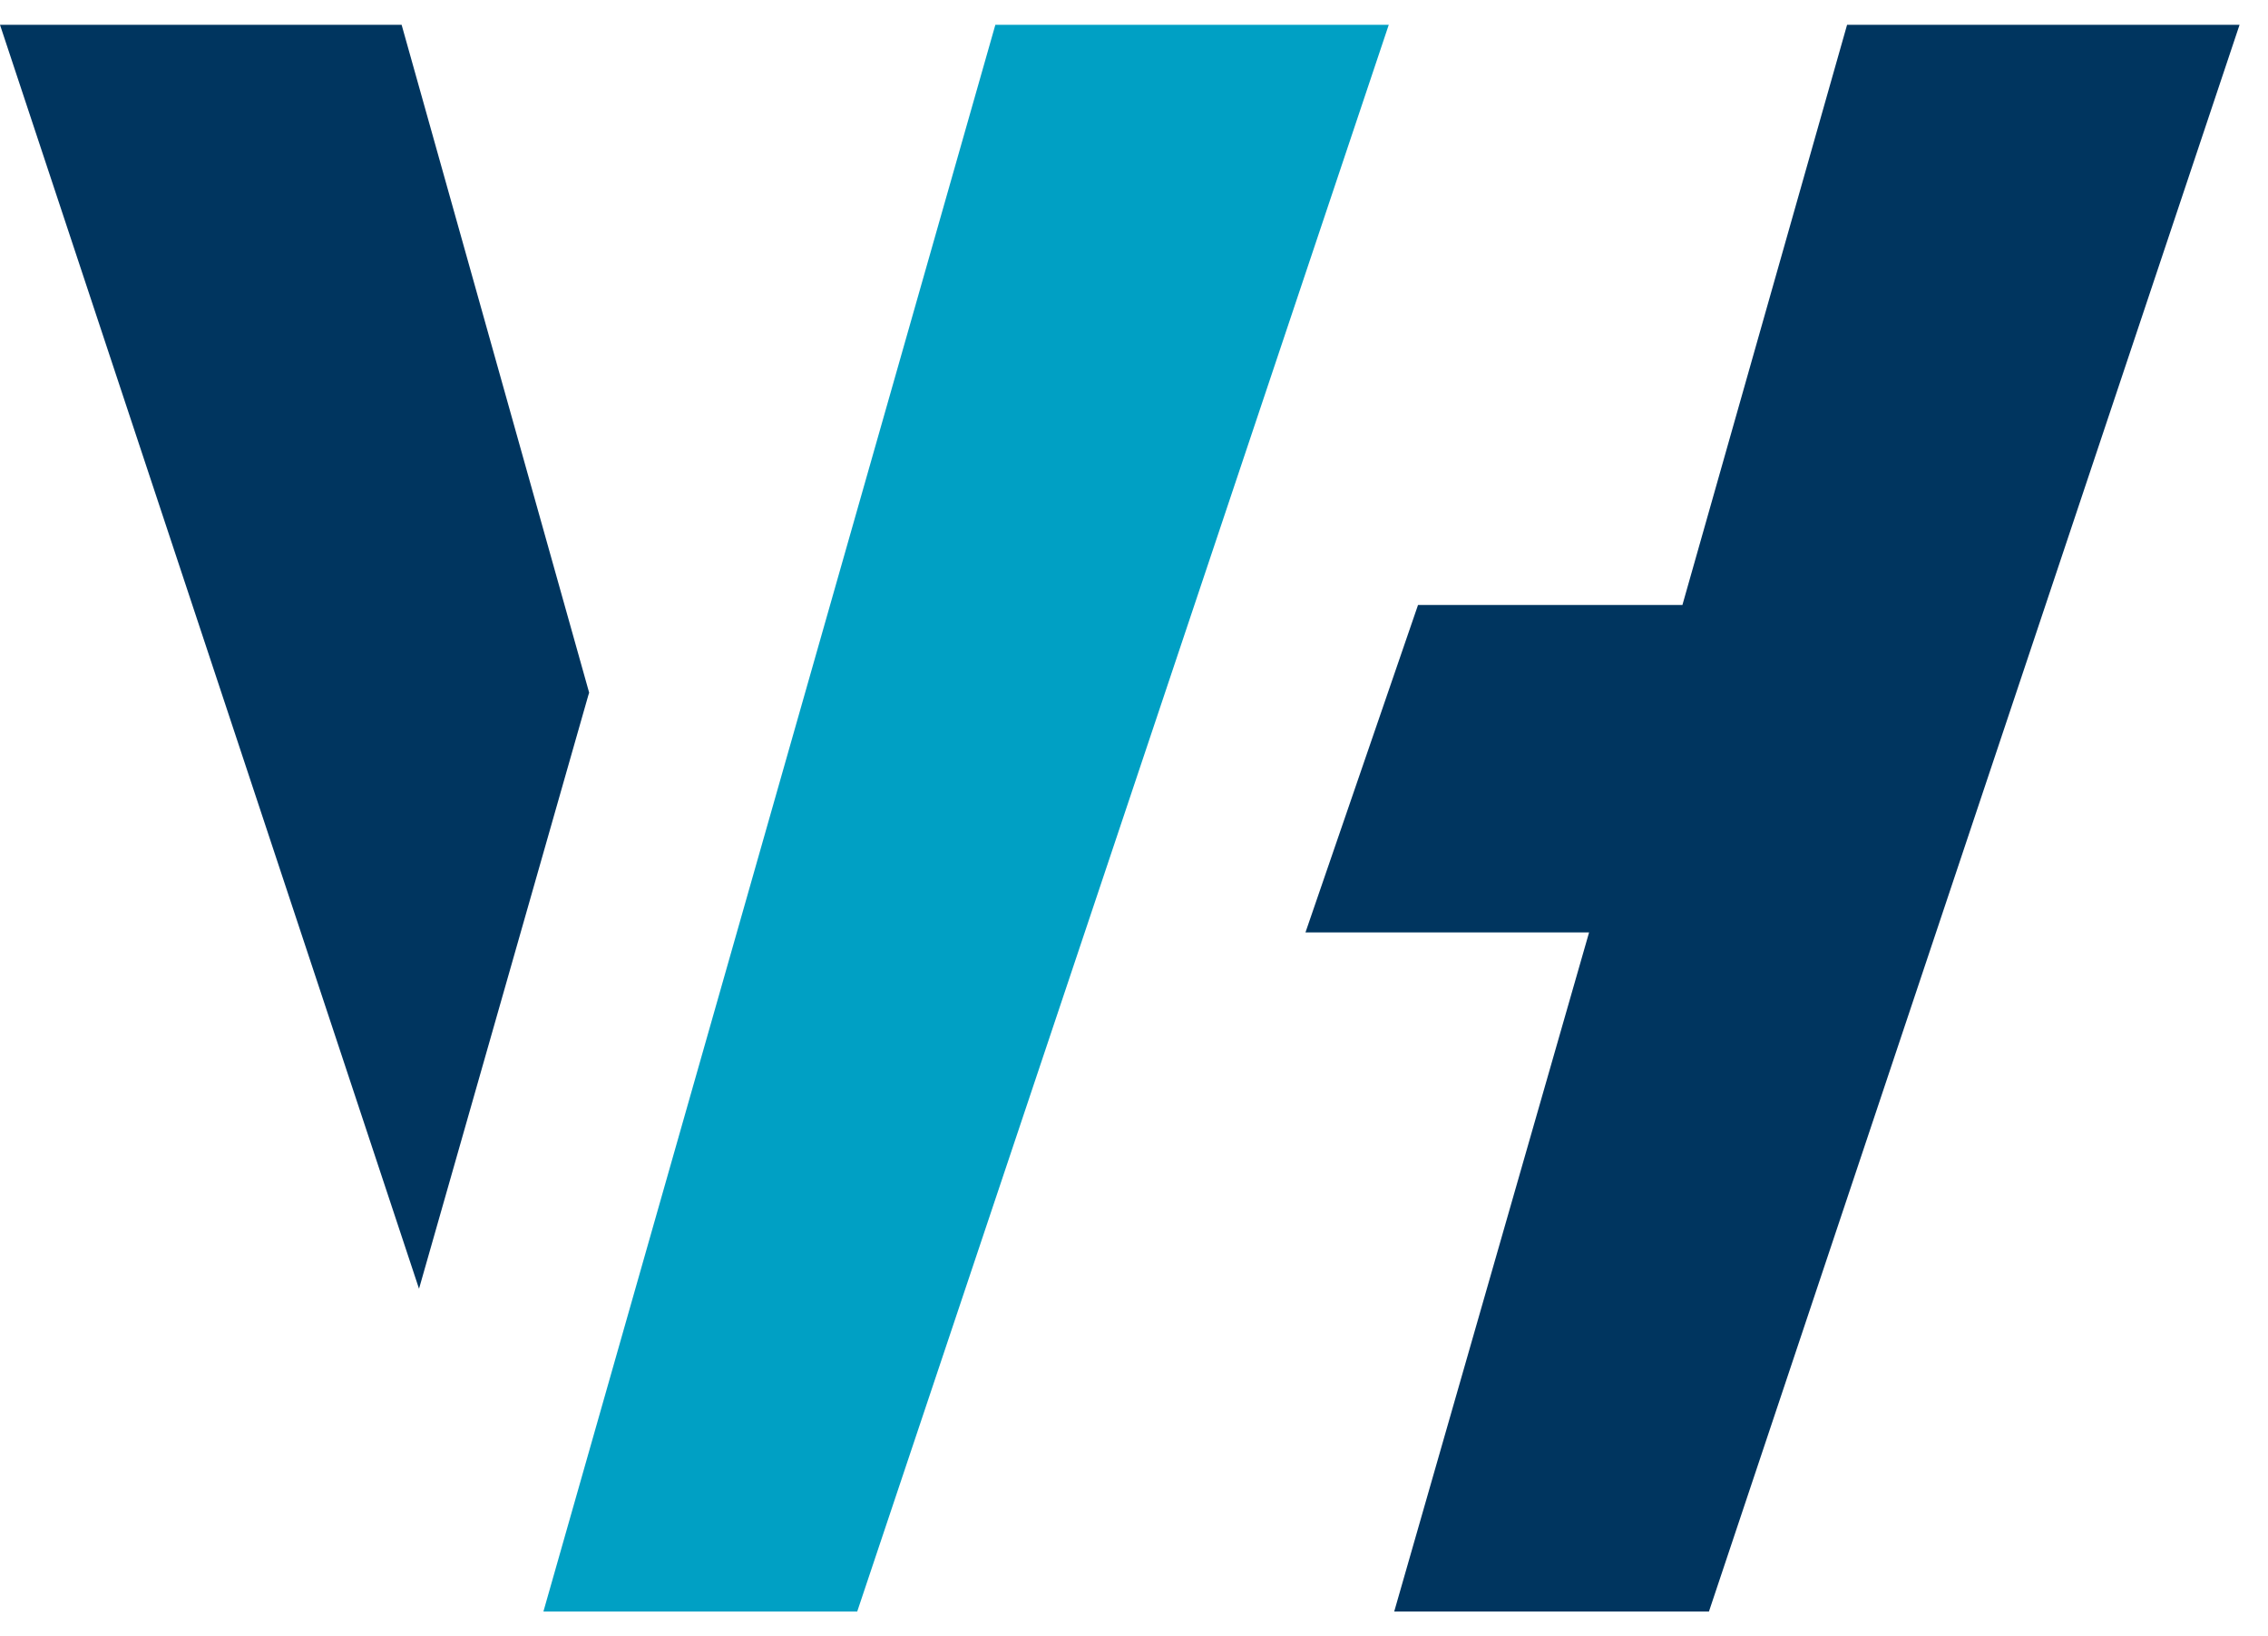 <svg width="61" height="44" viewBox="0 0 61 44" fill="none" xmlns="http://www.w3.org/2000/svg">
<g clip-path="url(#clip0)">
<path d="M60.235 0.667L45.964 43.334H37.499L42.74 25.073H35.112L38.139 16.269H45.25L49.679 0.667H60.235Z" fill="#00355F"/>
<path d="M15.846 18.627L15.822 18.702L11.27 34.655L0 0.667H10.802L15.846 18.627Z" fill="#00355F"/>
<path d="M37.352 0.667L23.056 43.334H14.616L26.771 0.667H37.352Z" fill="#00A0C4"/>
</g>
<defs>
<clipPath id="clip0">
<rect y="0.667" width="60.235" height="42.667" fill="white"/>
</clipPath>
</defs>
</svg>
